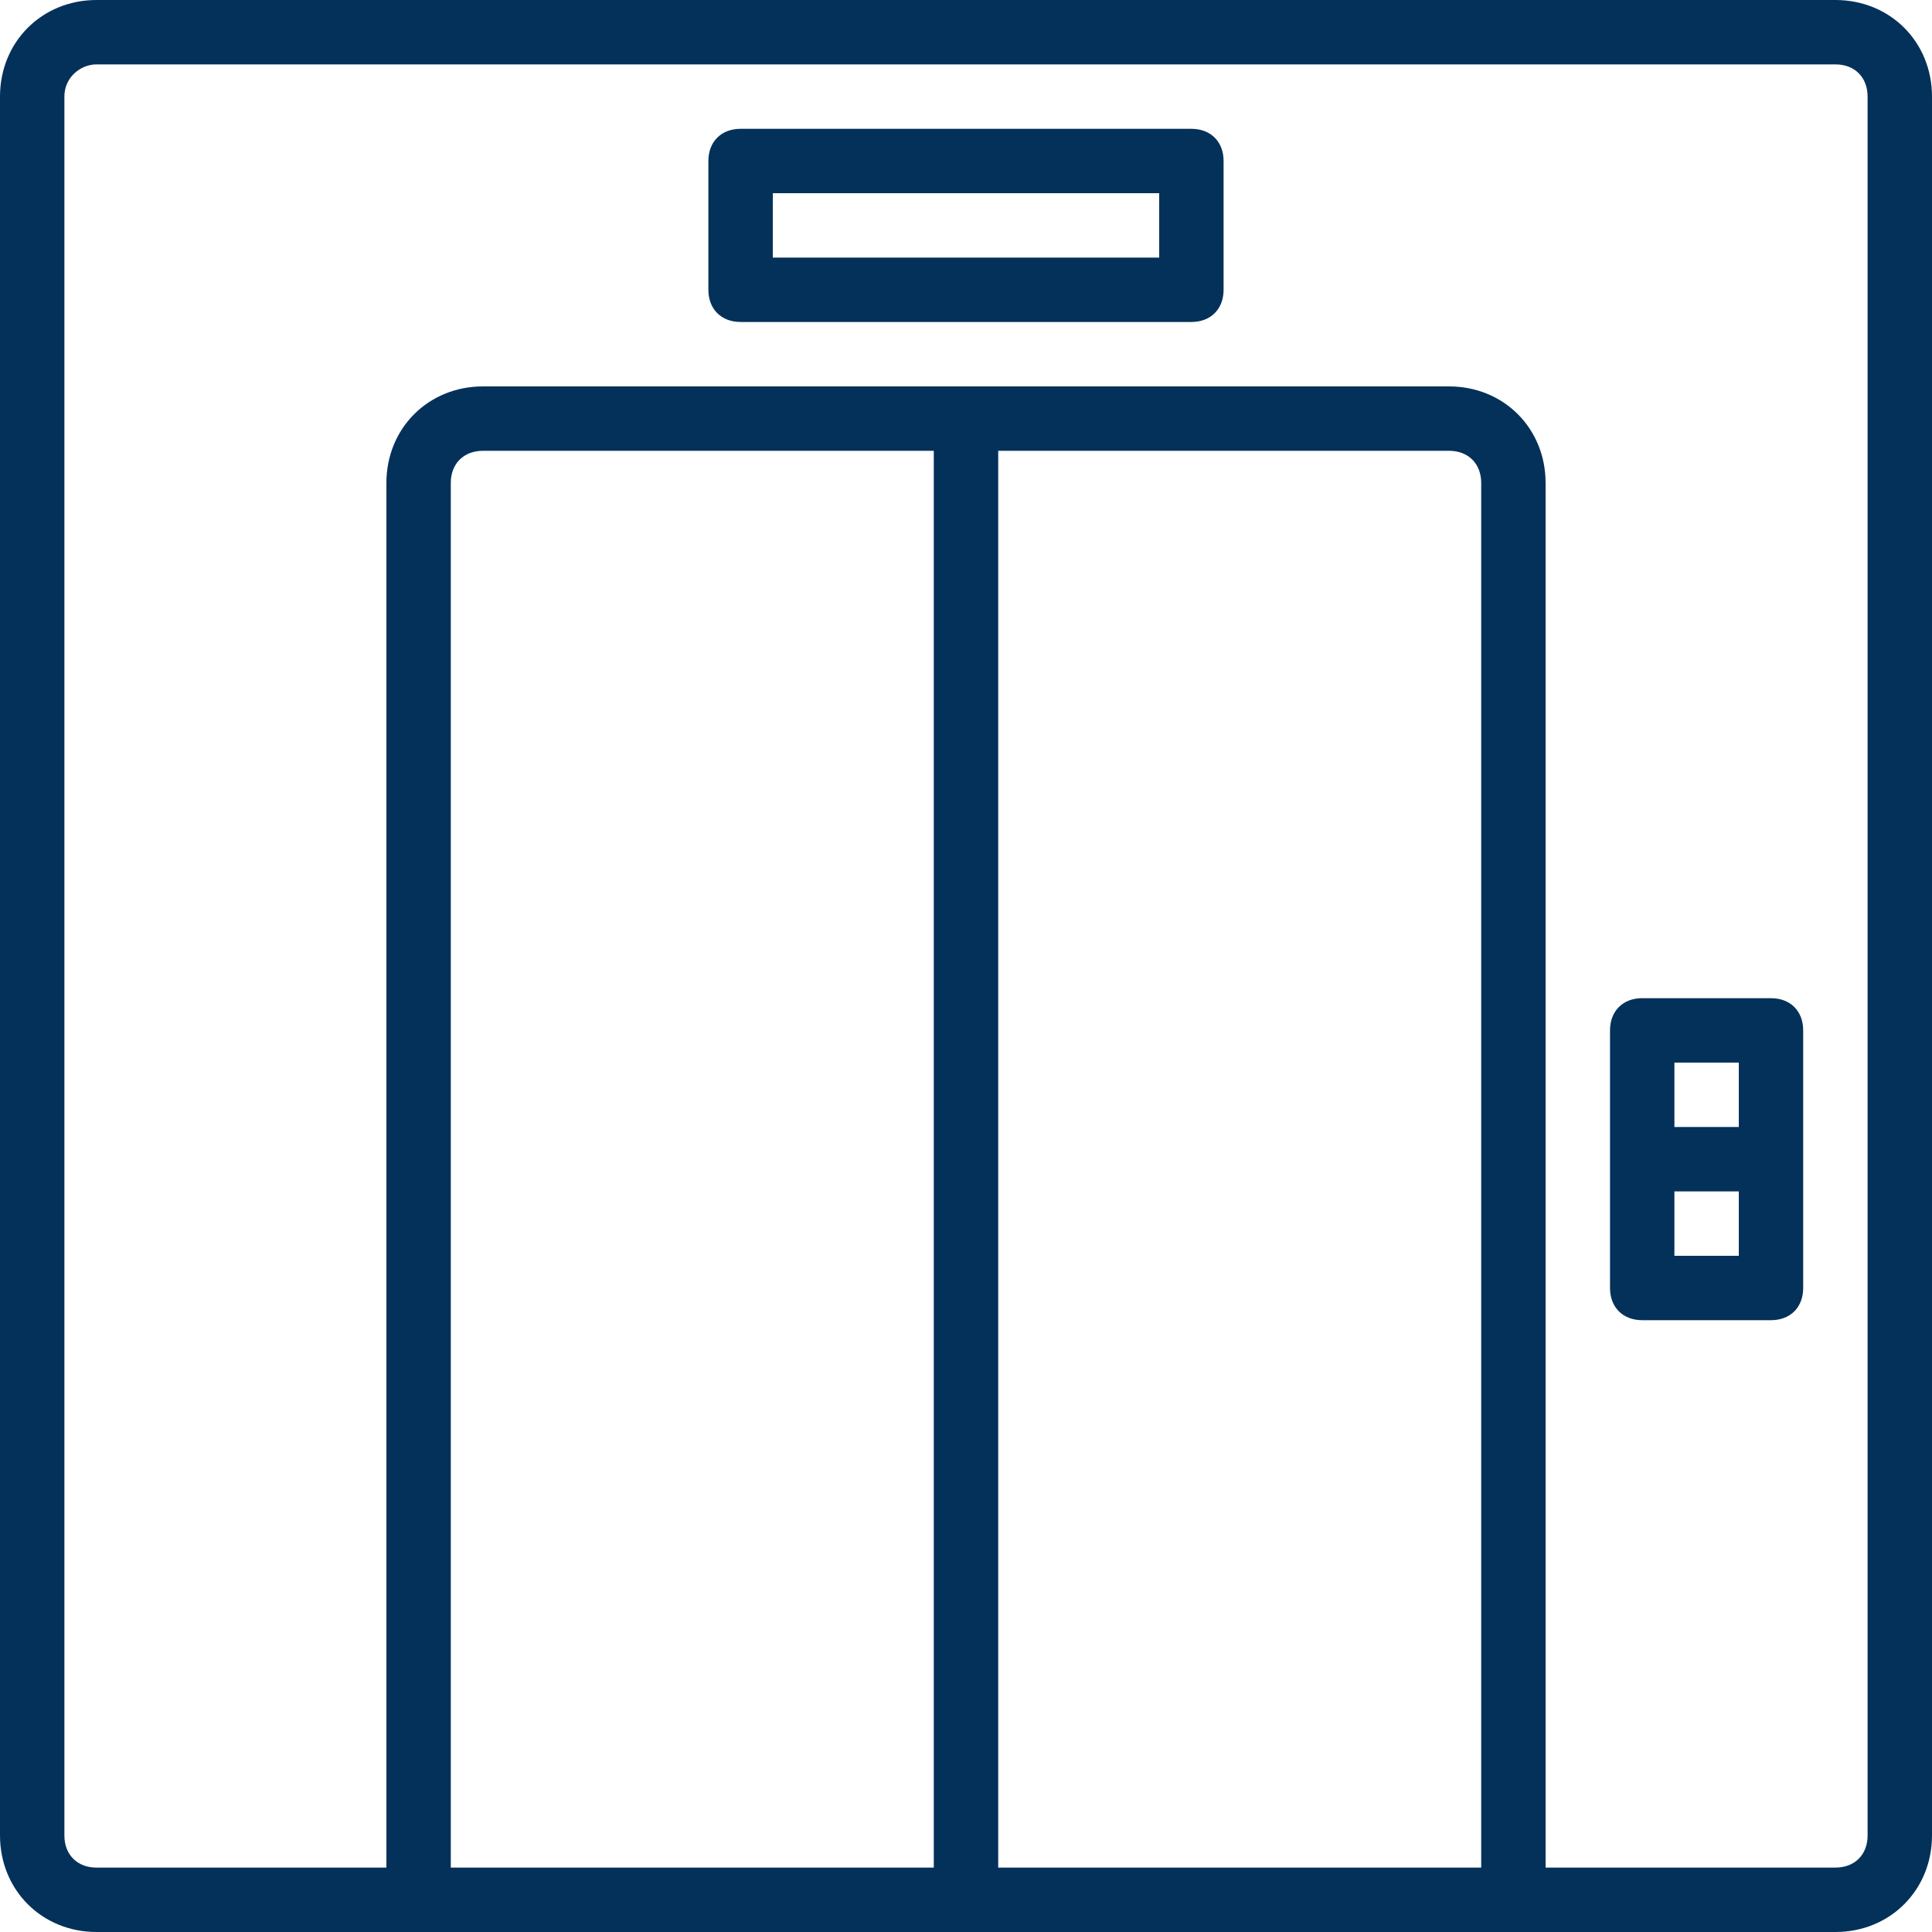 <svg width="70" height="70" viewBox="0 0 70 70" fill="none" xmlns="http://www.w3.org/2000/svg">
<g clip-path="url(#clip0_766_269)">
<path d="M66.5 0H3.5C1.517 0 0 1.517 0 3.5V66.5C0 68.483 1.517 70 3.5 70H15.166H35H54.833H66.5C68.483 70 70 68.483 70 66.5V3.5C70 1.517 68.483 0 66.5 0ZM33.833 67.667H16.333V17.5C16.333 16.8 16.8 16.333 17.5 16.333H33.833V67.667ZM36.167 67.667V16.333H52.5C53.2 16.333 53.667 16.8 53.667 17.5V67.667H36.167ZM67.667 66.5C67.667 67.2 67.2 67.666 66.5 67.666H56V17.5C56 15.517 54.483 14 52.5 14H35H17.5C15.517 14 14 15.517 14 17.5V67.667H3.5C2.8 67.667 2.333 67.2 2.333 66.5V3.5C2.333 2.8 2.917 2.333 3.5 2.333H66.5C67.2 2.333 67.666 2.8 67.666 3.5V66.5H67.667Z" fill="#043159"/>
<path d="M64.167 36.166H59.5C58.8 36.166 58.334 36.633 58.334 37.333V42V46.666C58.334 47.367 58.8 47.833 59.5 47.833H64.167C64.867 47.833 65.333 47.367 65.333 46.666V42V37.333C65.334 36.633 64.867 36.166 64.167 36.166ZM60.667 38.5H63V40.833H60.667V38.5ZM63 45.5H60.667V43.166H63V45.5Z" fill="#043159"/>
<path d="M43.166 4.667H26.833C26.133 4.667 25.666 5.133 25.666 5.833V10.5C25.666 11.2 26.133 11.666 26.833 11.666H43.166C43.866 11.666 44.333 11.2 44.333 10.5V5.833C44.333 5.133 43.866 4.667 43.166 4.667ZM42 9.333H28V7H42V9.333Z" fill="#043159"/>
</g>
<defs>
<clipPath id="clip0_766_269">
<rect width="70" height="70" fill="white"/>
</clipPath>
</defs>
</svg>
